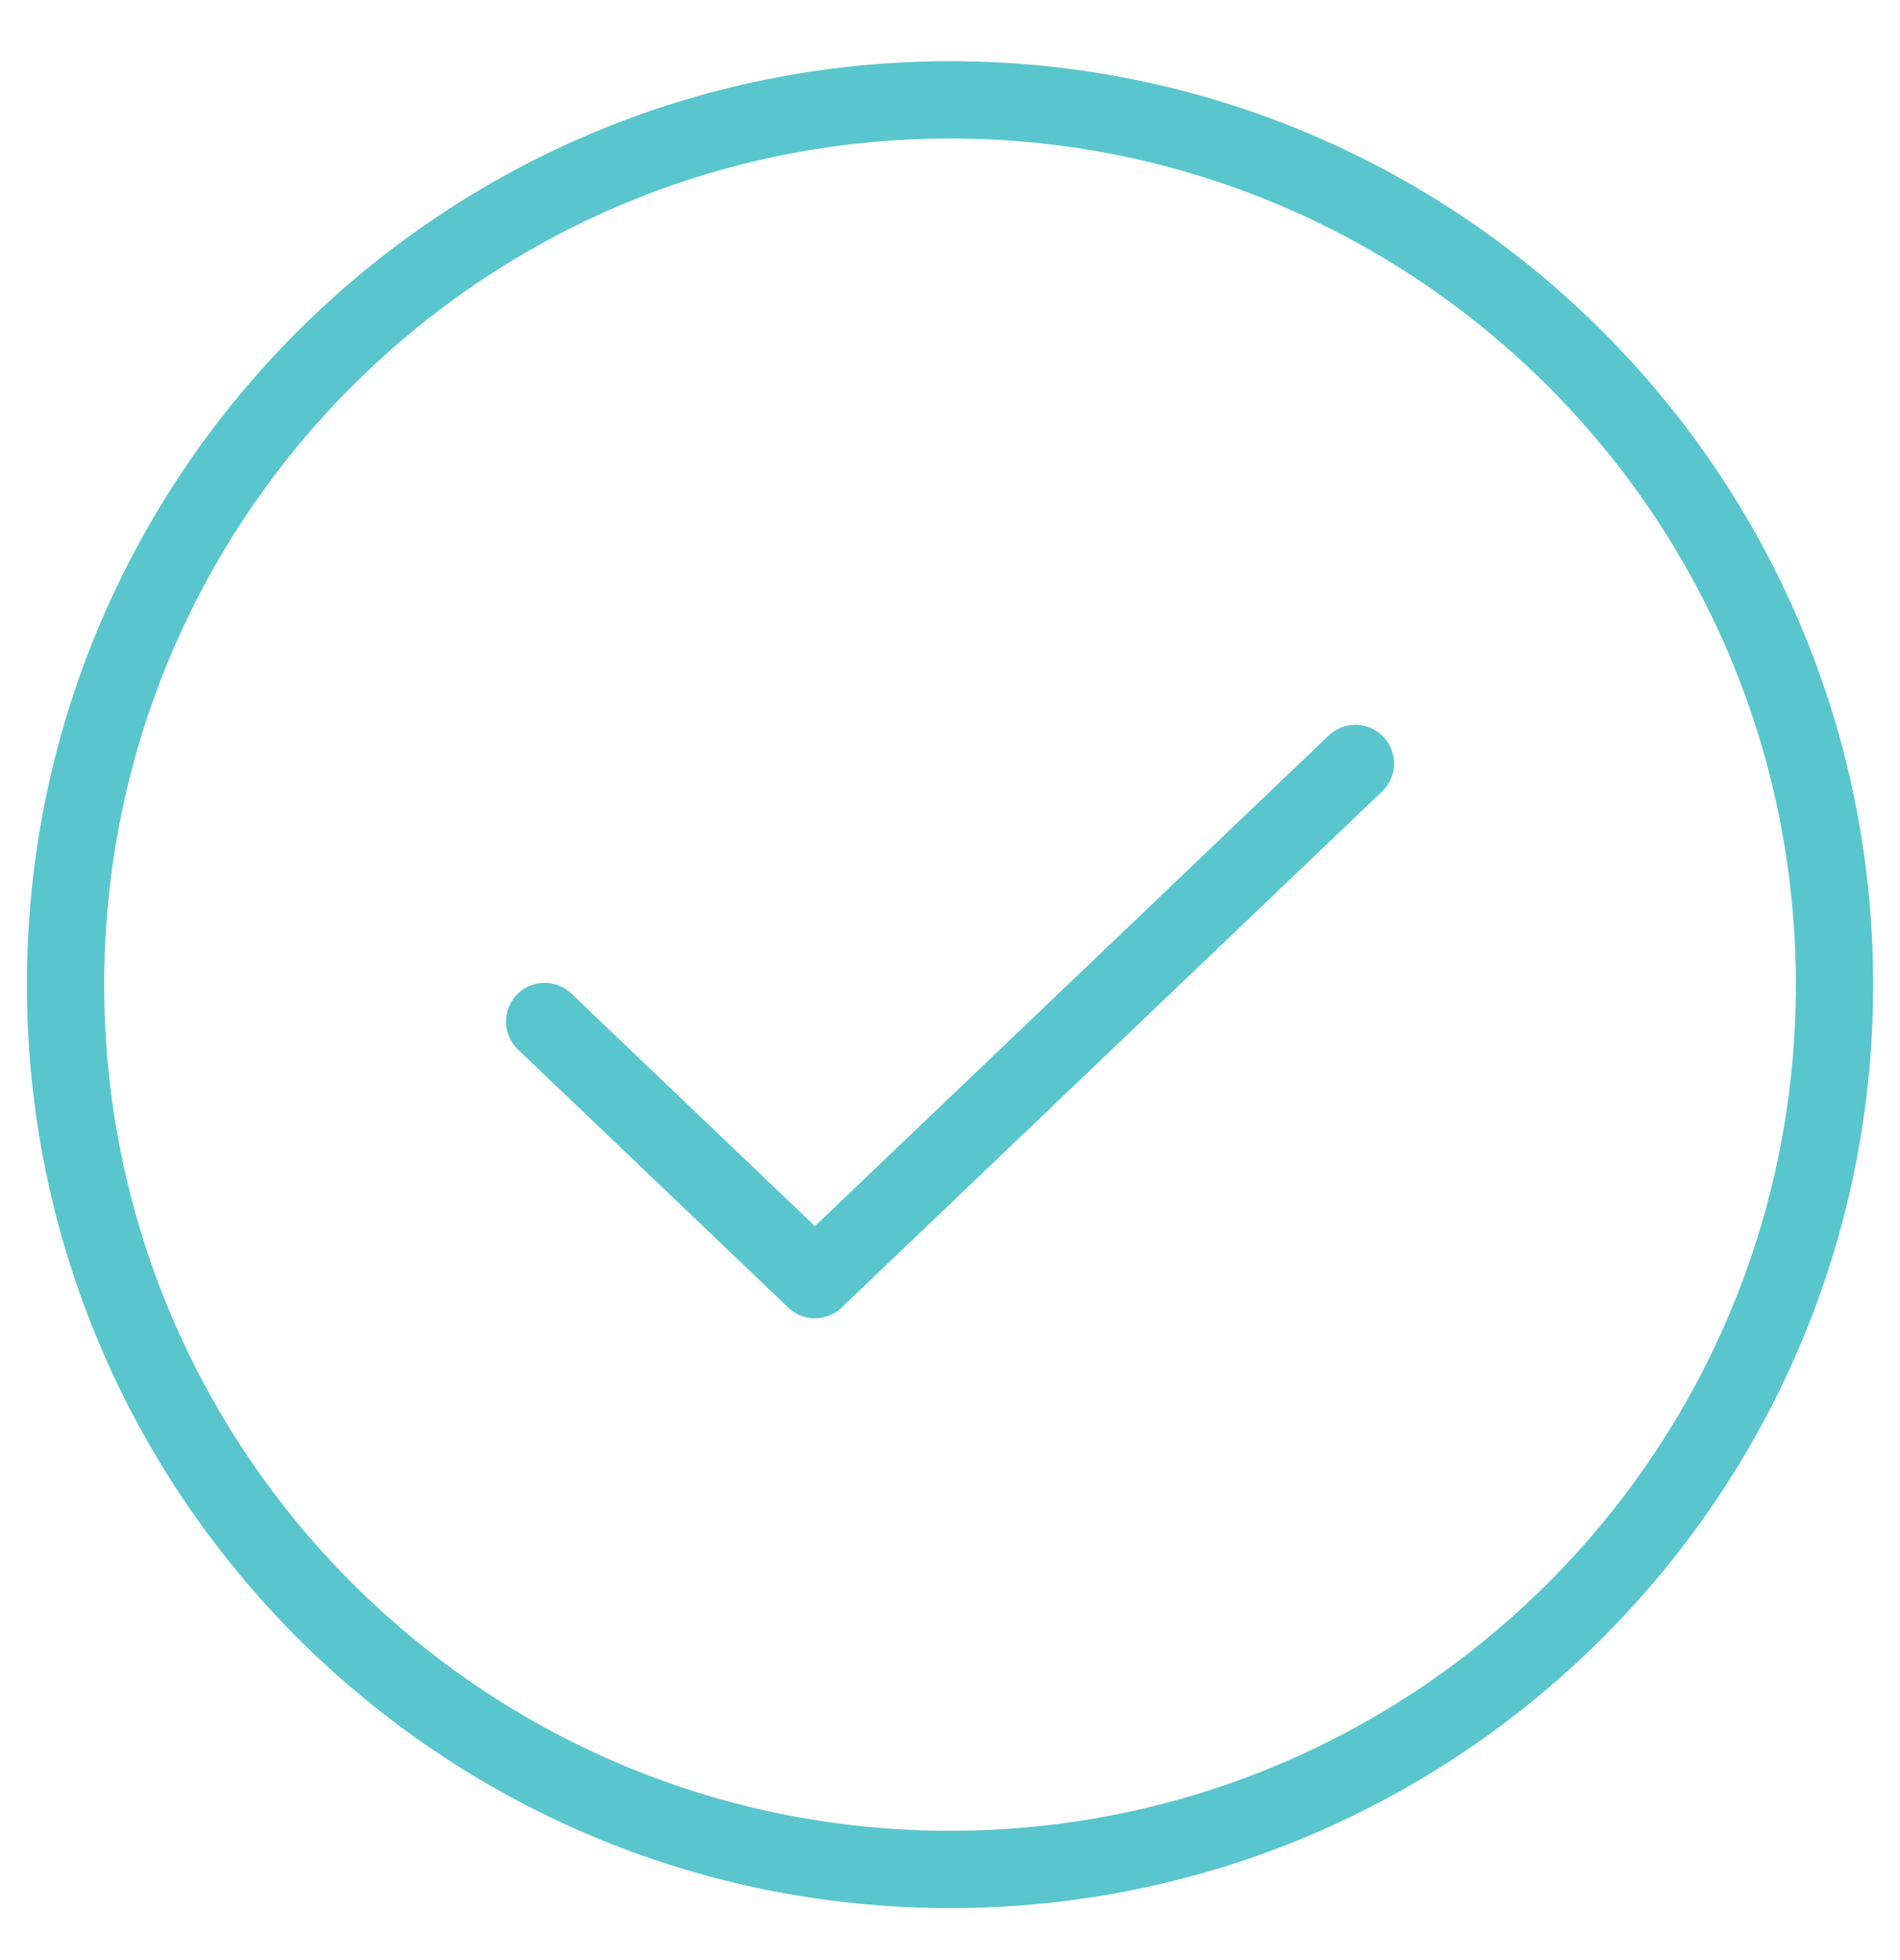 <svg width="32" height="33" viewBox="0 0 32 33" fill="none" xmlns="http://www.w3.org/2000/svg">
<path d="M22.828 12.854L13.725 21.543L9.173 17.198" stroke="#59C6CE" stroke-width="1.302" stroke-linecap="round" stroke-linejoin="round"/>
<path d="M16 31.474C24.227 31.474 30.897 24.805 30.897 16.578C30.897 8.351 24.227 1.681 16 1.681C7.773 1.681 1.104 8.351 1.104 16.578C1.104 24.805 7.773 31.474 16 31.474Z" stroke="#59C6CE" stroke-width="1.302" stroke-linecap="round" stroke-linejoin="round"/>
</svg>
